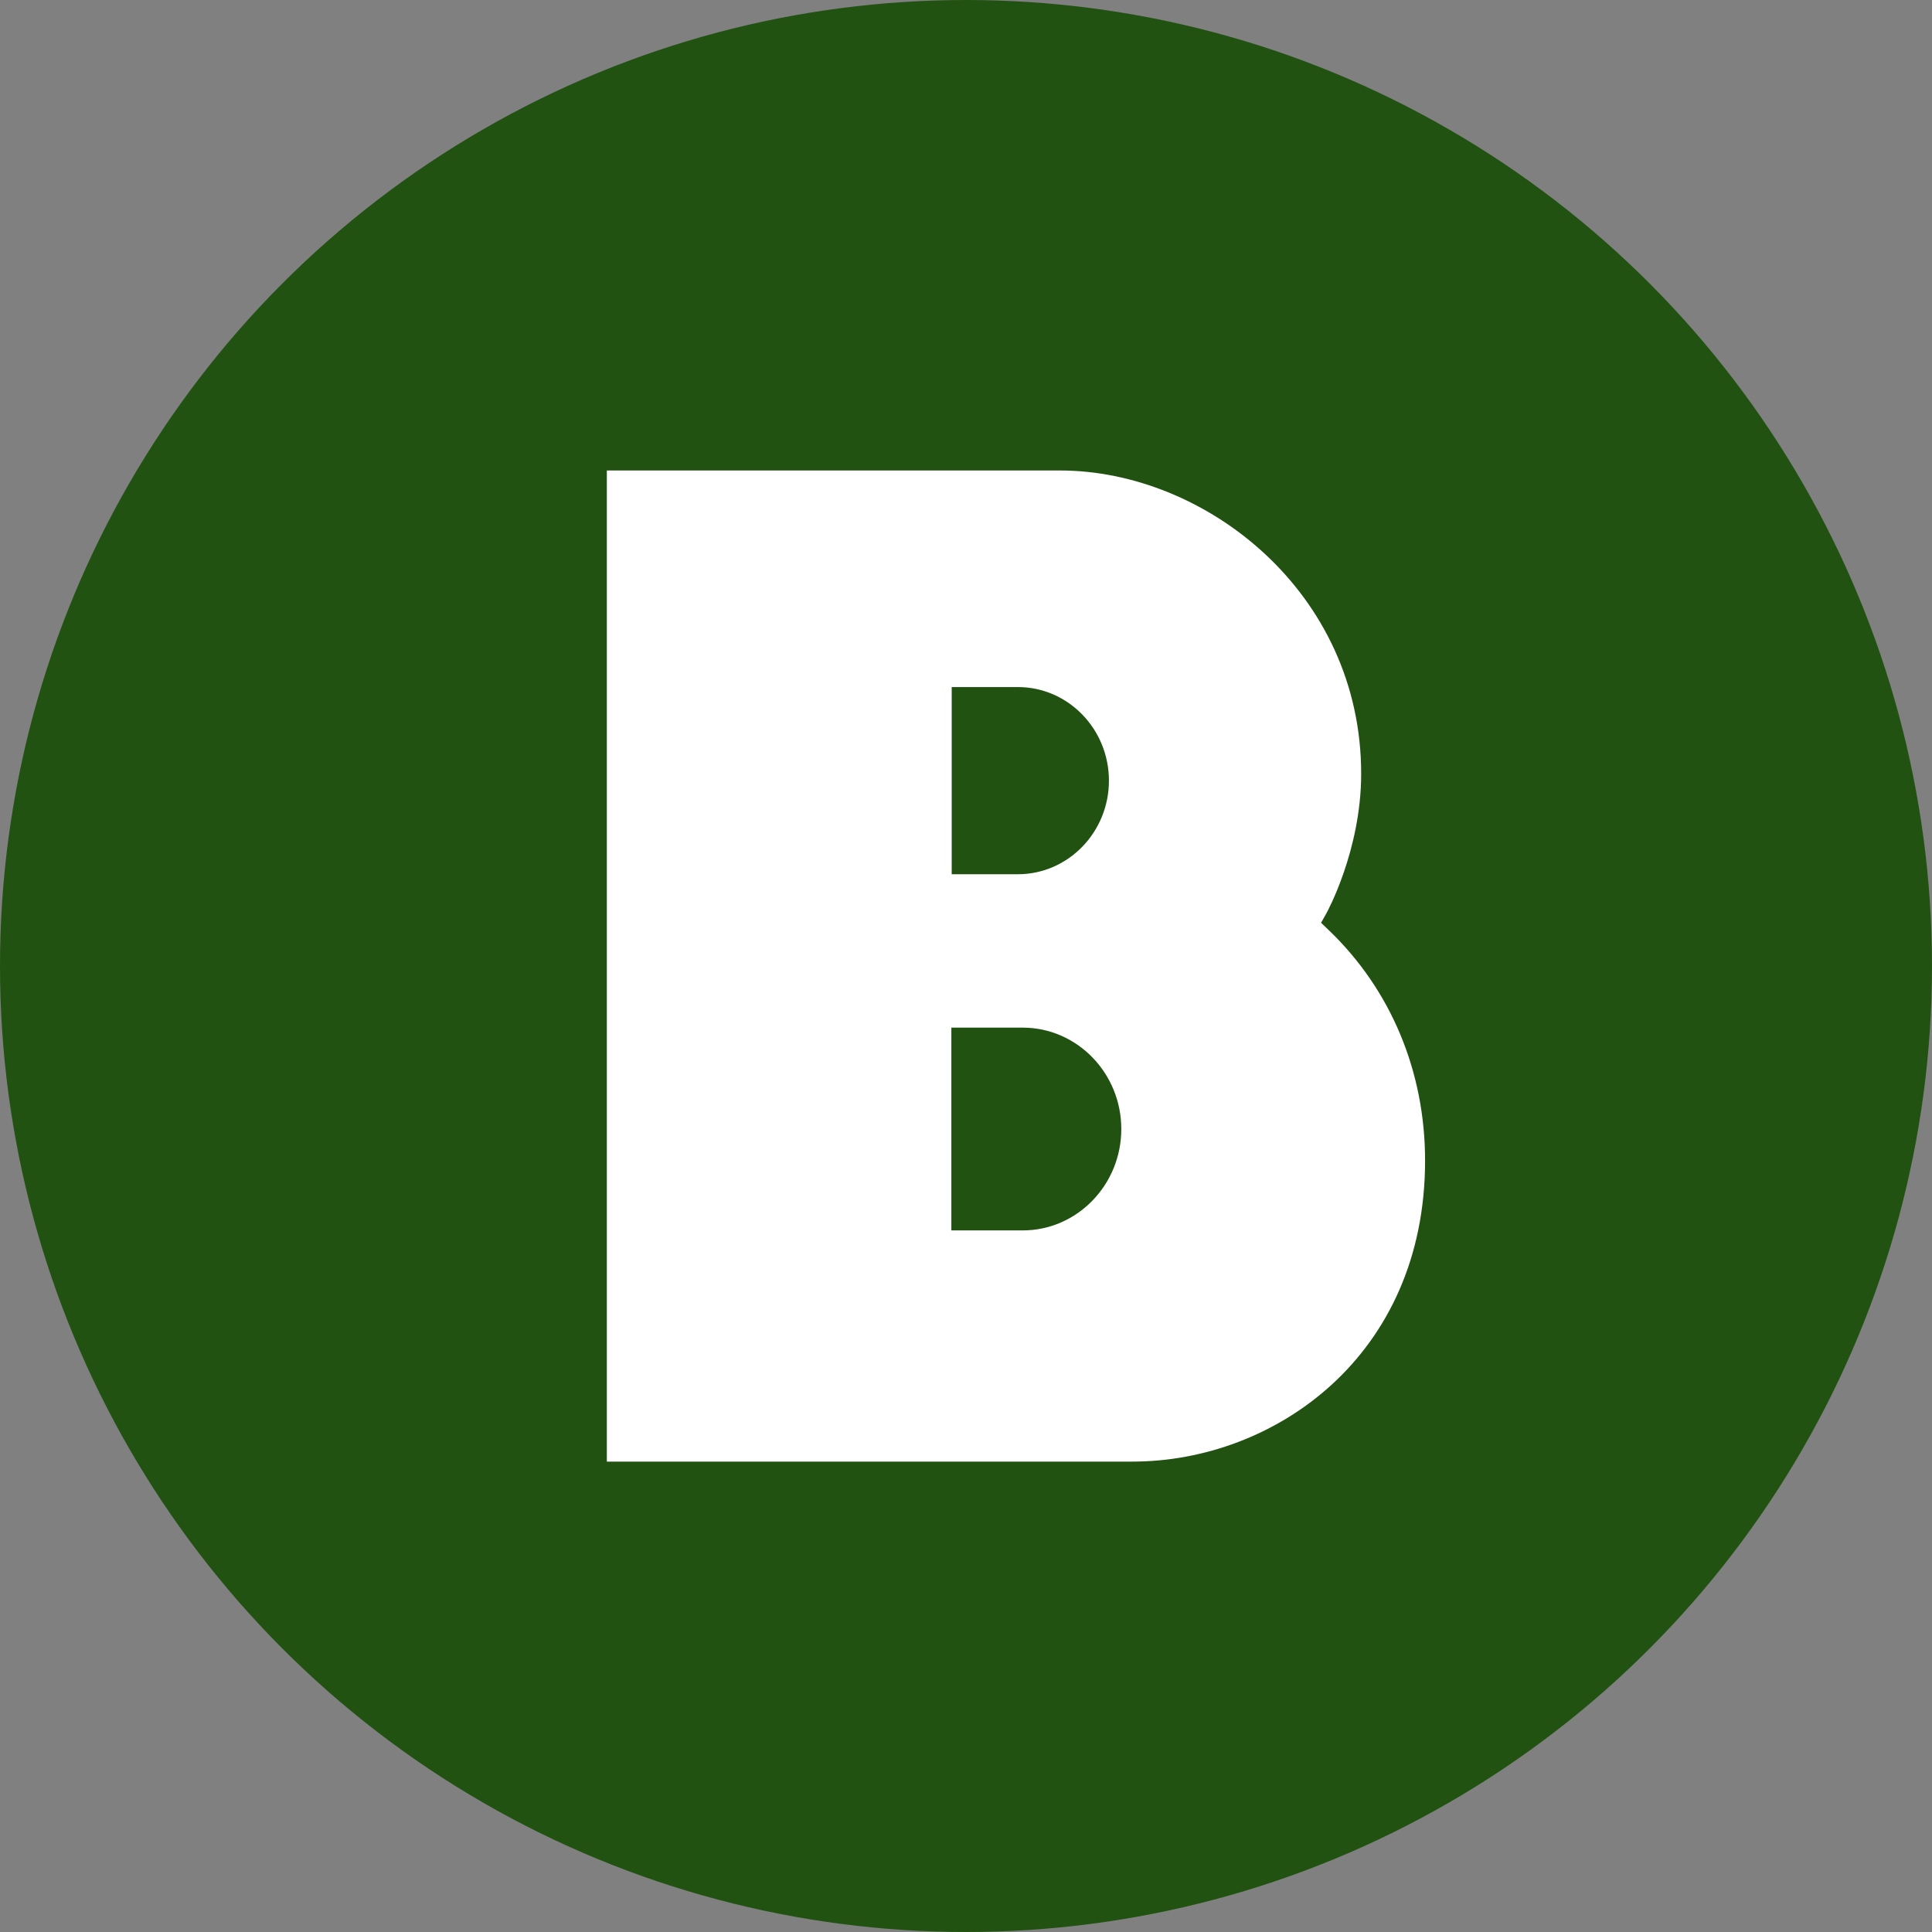 <svg viewBox="0 0 500 500" xmlns="http://www.w3.org/2000/svg" data-name="Layer 1" id="Layer_1">
  <rect x="0" y="0" width="500" height="500" fill="#808080" stroke="none"/>
  <defs>
    <style>
      .cls-1 {
        fill: #fff;
      }

      .cls-2 {
        fill: #215212;
      }
    </style>
  </defs>
  <circle r="250" cy="250" cx="250" class="cls-2"></circle>
  <path d="M341.89,238.82l1.37-2.44c.09-.16,9.01-16.29,9.01-36.12,0-46.96-40.32-78.5-77.97-78.5h-117.25s0,256.5,0,256.5h136.05c36.7,0,75.71-27.31,75.71-77.91,0-23.03-8.84-44.2-24.89-59.59l-2.01-1.93ZM246.3,177.81h17.13c12.99,0,23.56,10.86,23.56,24.22,0,13.36-10.57,24.22-23.56,24.22h-17.13s0-48.44,0-48.44ZM264.67,318.43h-18.46s0-52.48,0-52.48h18.46c14.07,0,25.52,11.77,25.52,26.24,0,14.47-11.45,26.24-25.52,26.24Z" class="cls-1"></path>
</svg>